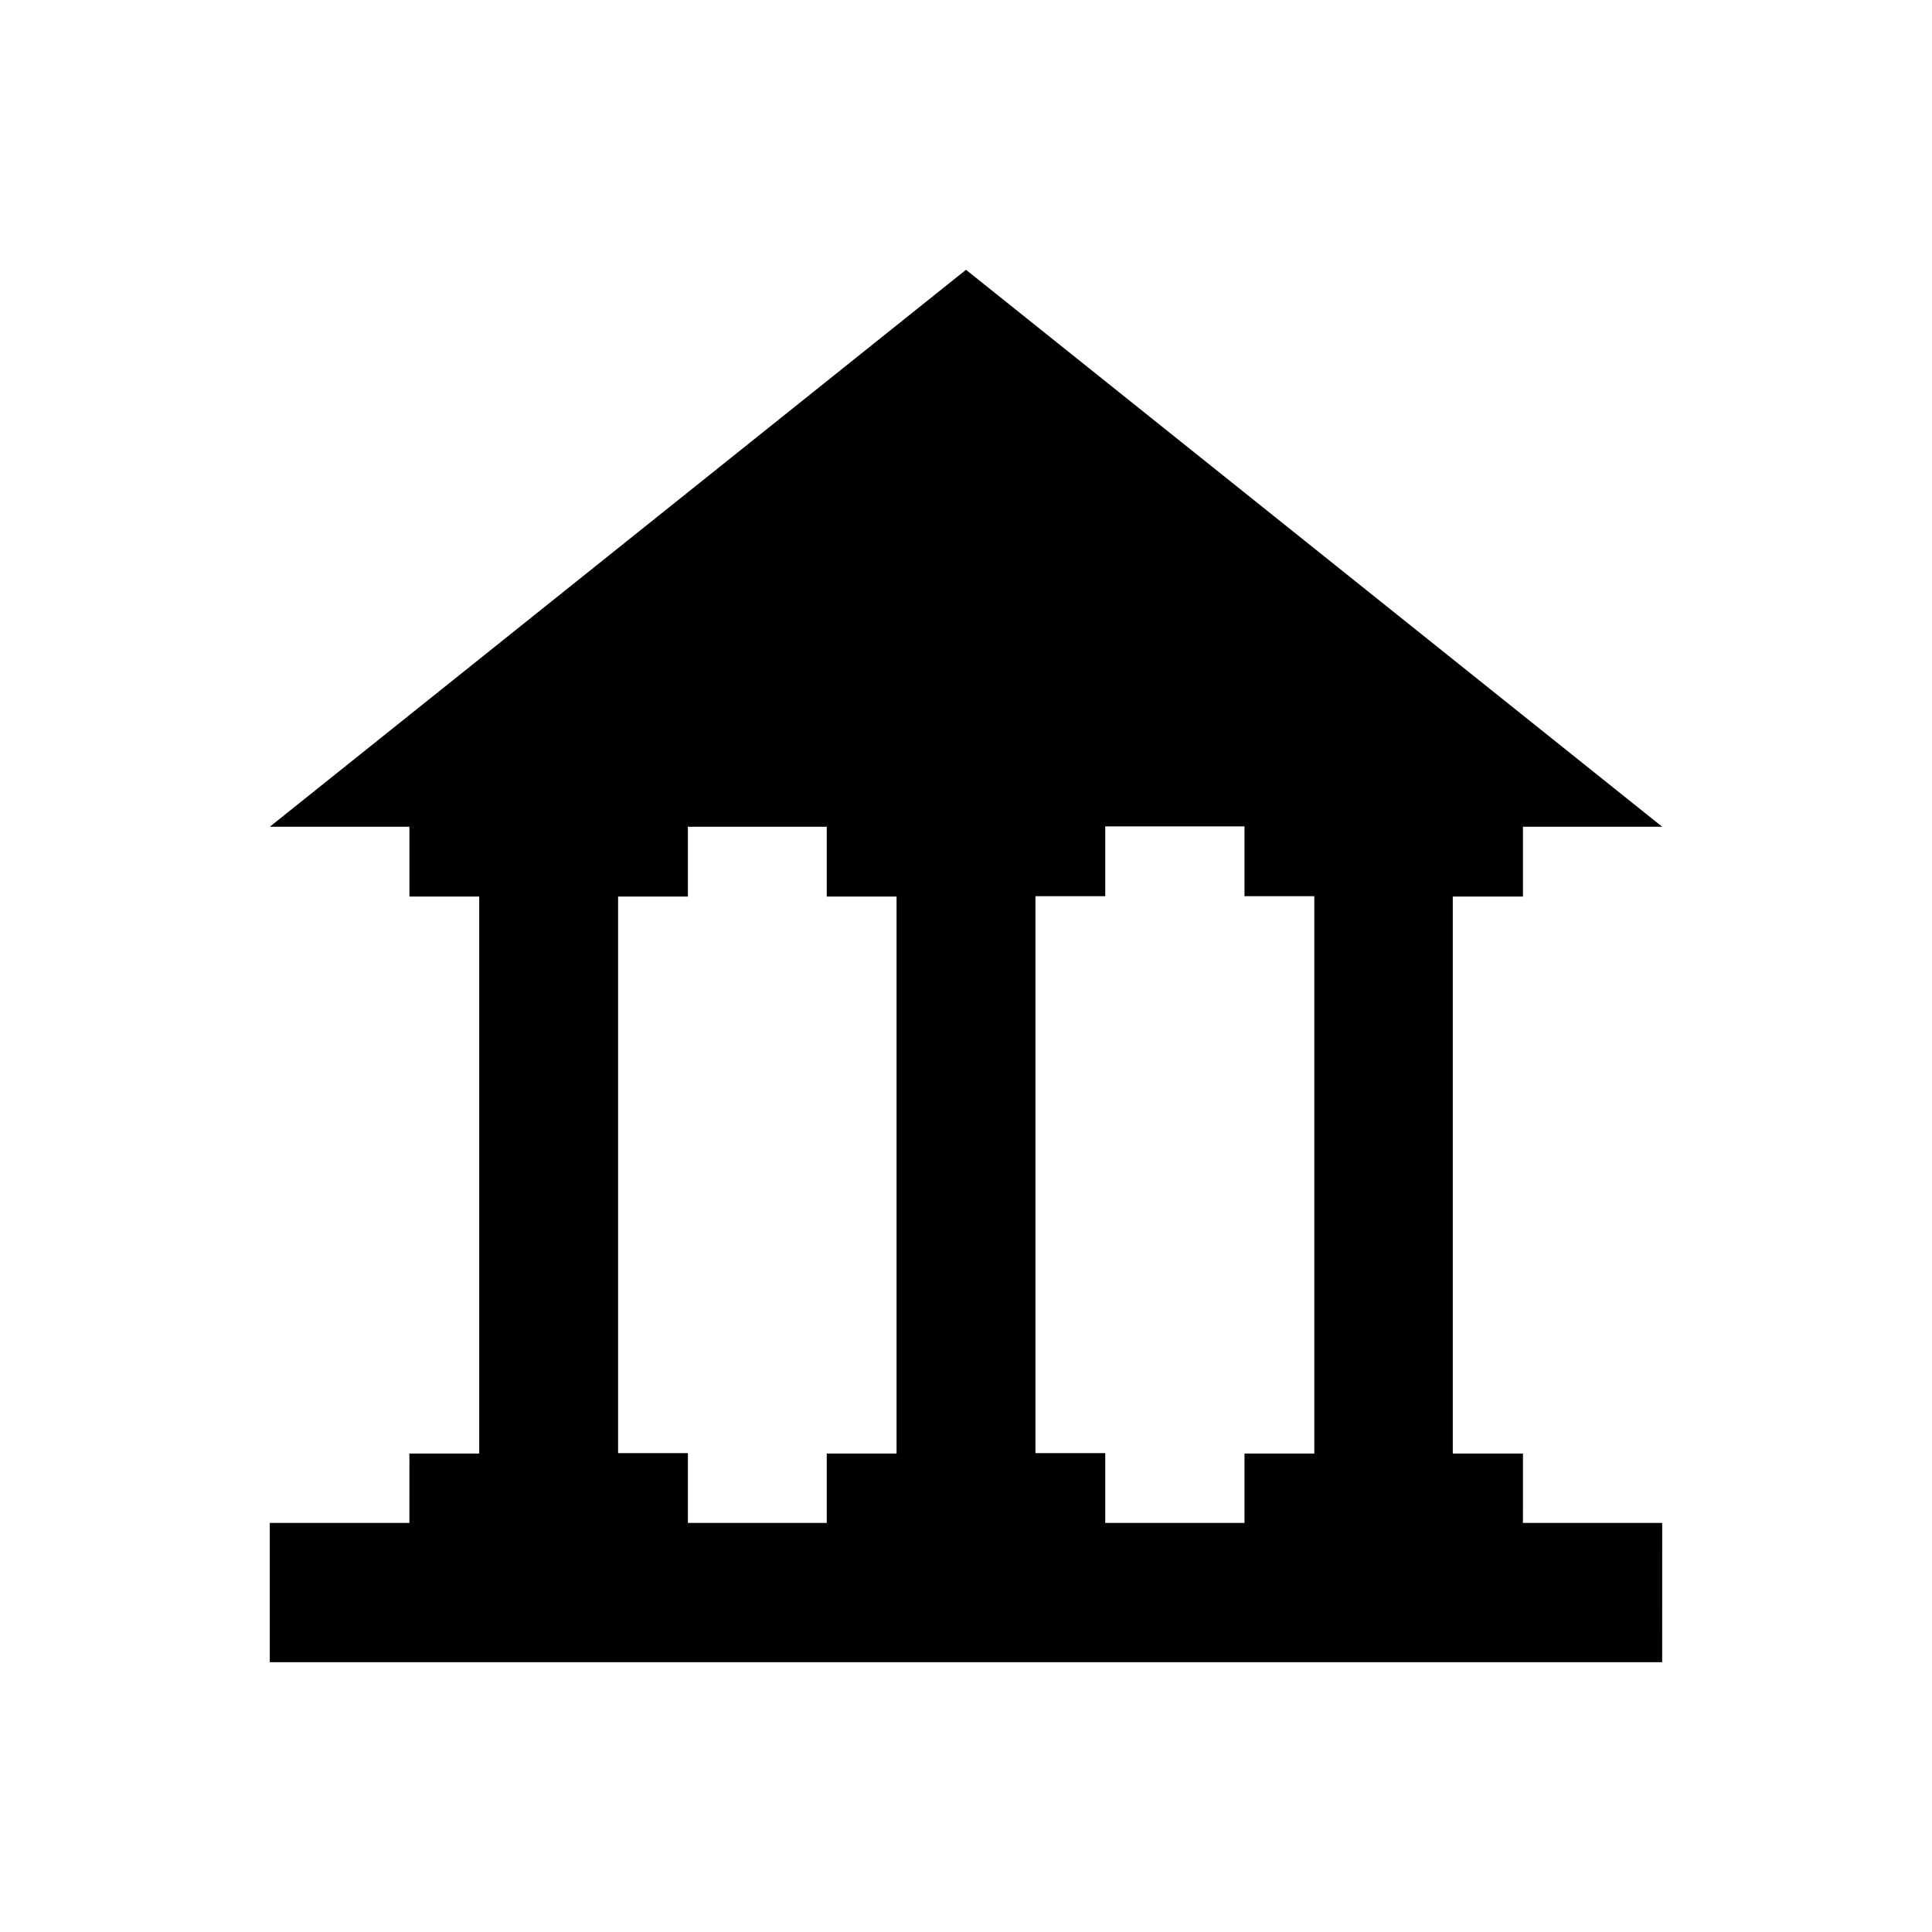<?xml version="1.0" encoding="UTF-8"?>
<!-- Uploaded to: SVG Repo, www.svgrepo.com, Generator: SVG Repo Mixer Tools -->
<svg fill="#000000" width="800px" height="800px" version="1.1" viewBox="144 144 512 512" xmlns="http://www.w3.org/2000/svg">
 <path d="m547.6 529.2h-18.598v-147.6h18.598v-18.5h36.898l-184.5-147.6-184.5 147.6h37v18.5h18.5v147.6h-18.5l-0.004 18.398h-37v36.898h369l0.004-36.898h-36.902zm-55.301 0h-18.5v18.398h-36.898v-18.5h-18.5v-147.6h18.5v-18.5l36.898 0.004v18.5h18.5zm-184.5-147.6h18.5v-18.5h36.801v18.5h18.5v147.6h-18.5v18.398h-36.801v-18.5h-18.5z"/>
</svg>